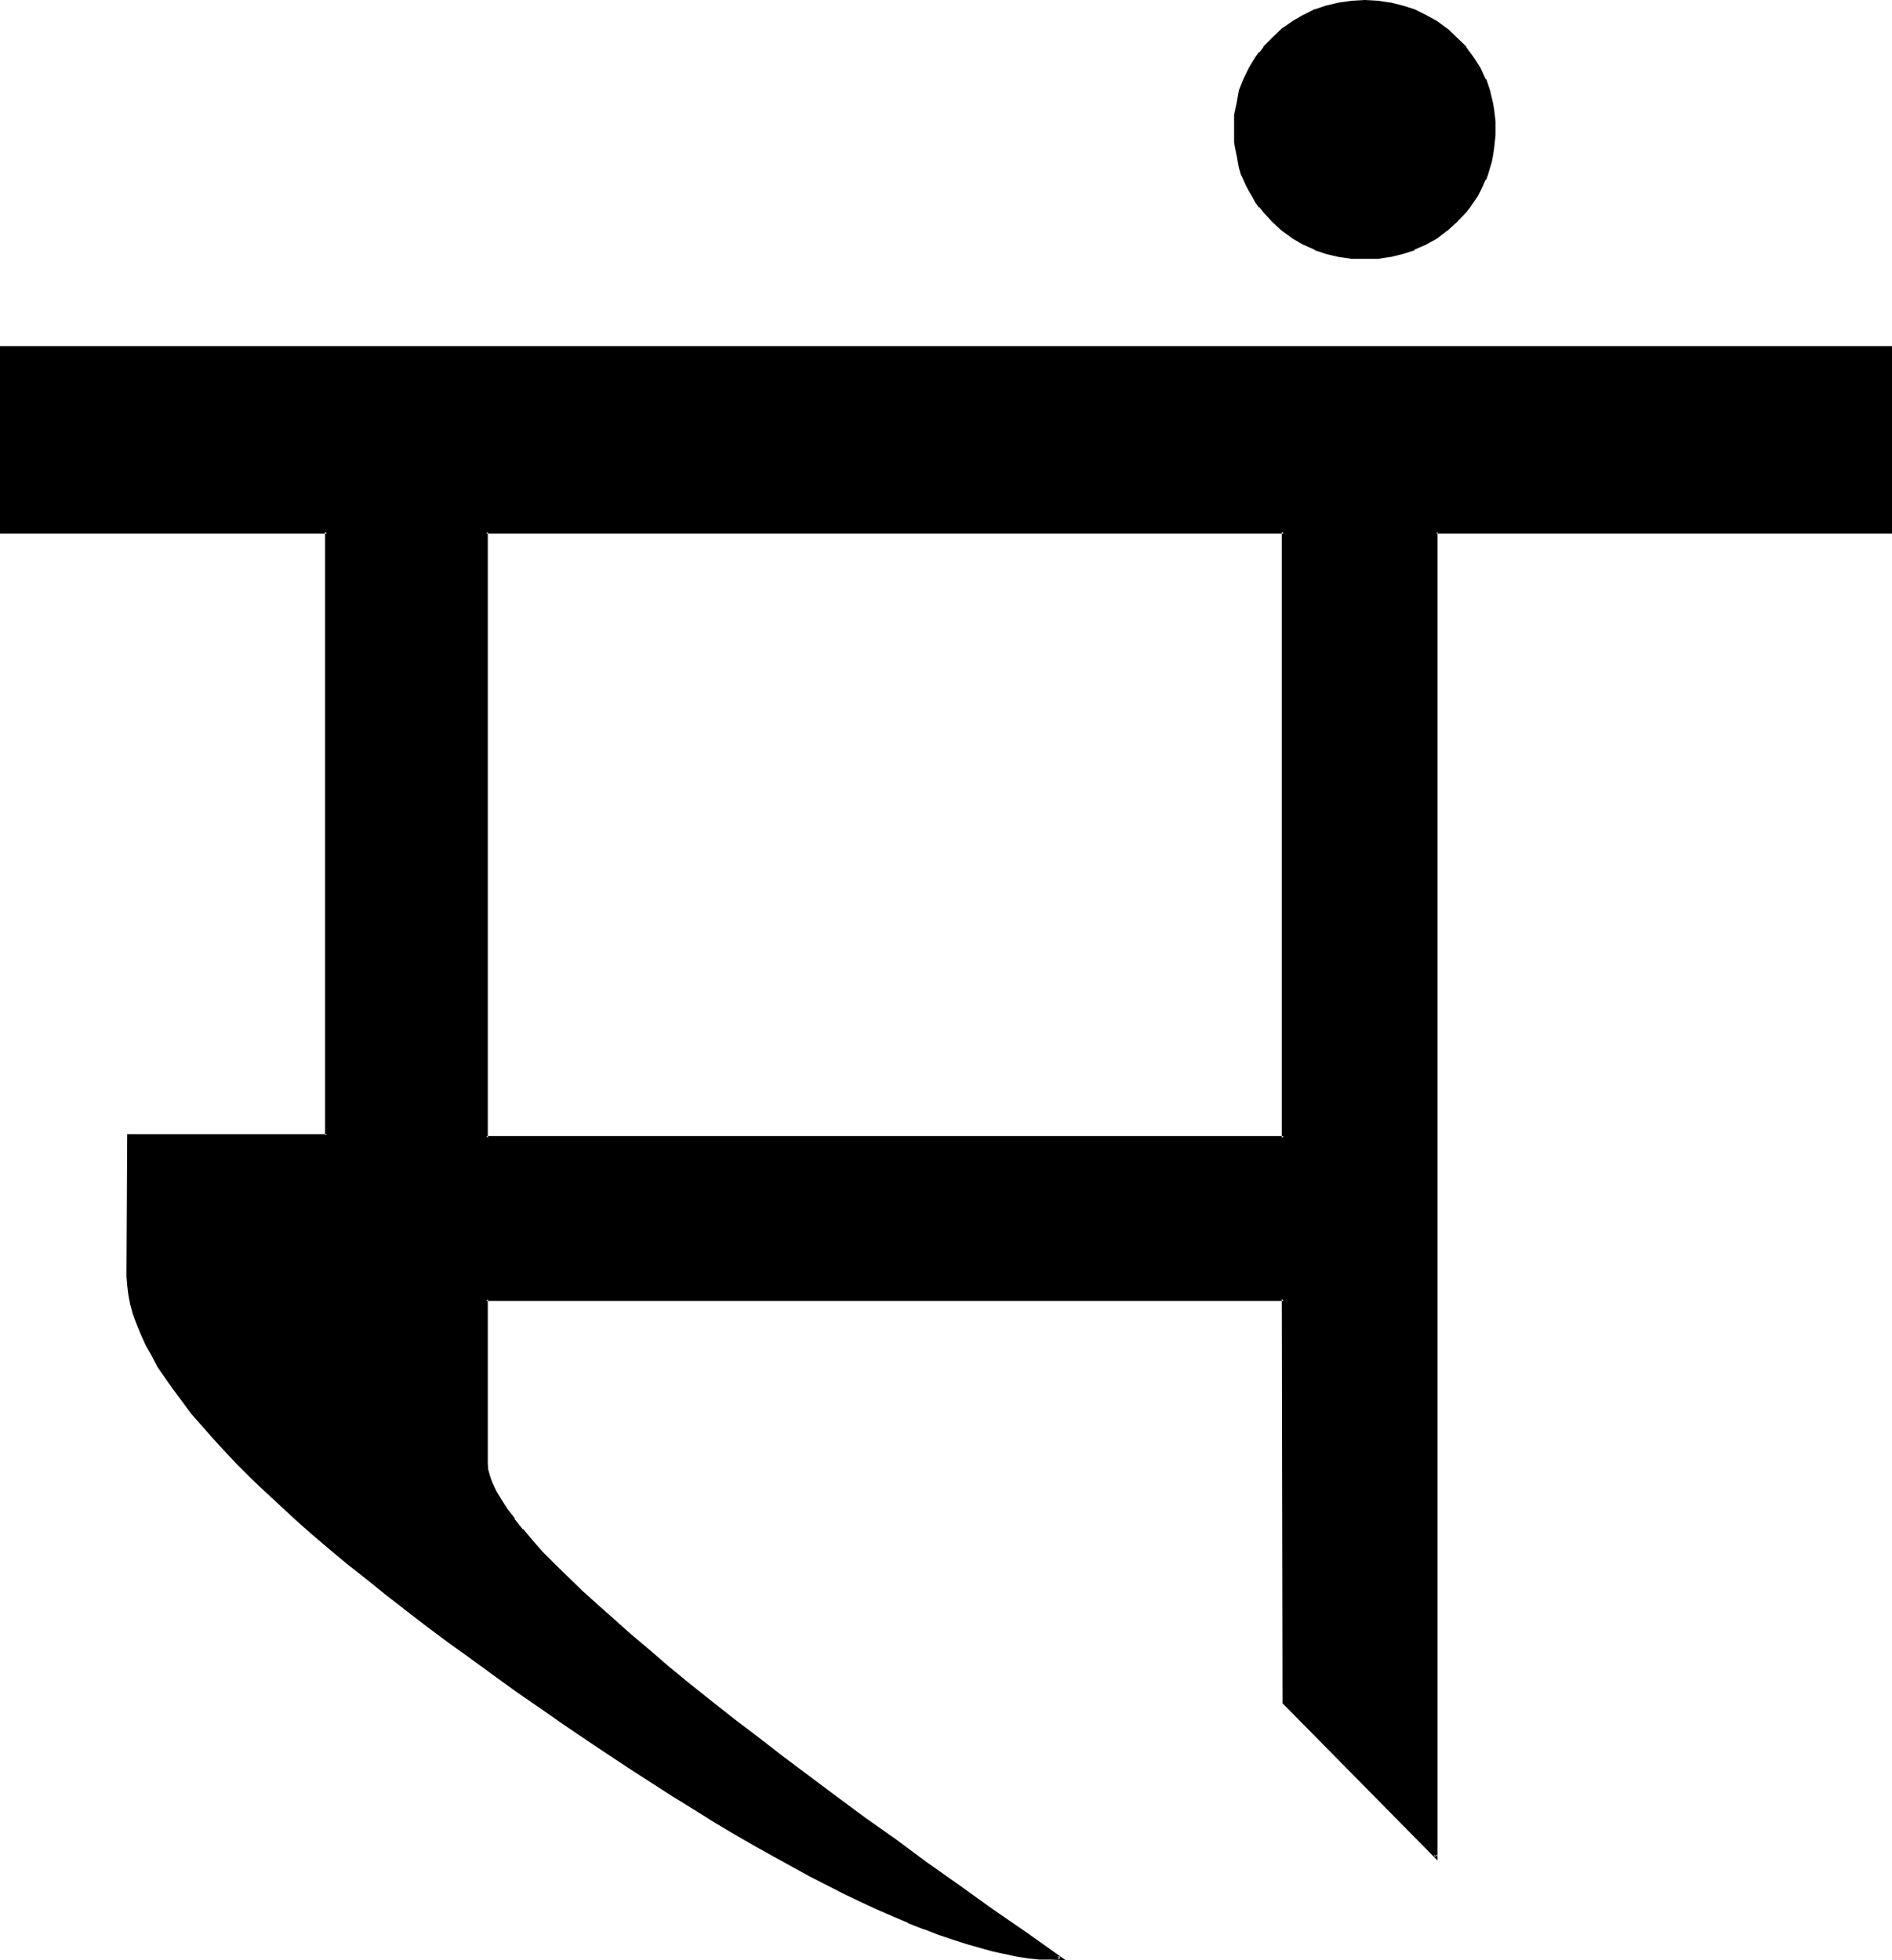 <?xml version="1.0" encoding="UTF-8" standalone="no"?>
<svg
   version="1.0"
   width="129.946mm"
   height="134.645mm"
   id="svg4"
   sodipodi:docname="Sanskrit Sa 4.wmf"
   xmlns:inkscape="http://www.inkscape.org/namespaces/inkscape"
   xmlns:sodipodi="http://sodipodi.sourceforge.net/DTD/sodipodi-0.dtd"
   xmlns="http://www.w3.org/2000/svg"
   xmlns:svg="http://www.w3.org/2000/svg">
  <sodipodi:namedview
     id="namedview4"
     pagecolor="#ffffff"
     bordercolor="#000000"
     borderopacity="0.25"
     inkscape:showpageshadow="2"
     inkscape:pageopacity="0.0"
     inkscape:pagecheckerboard="0"
     inkscape:deskcolor="#d1d1d1"
     inkscape:document-units="mm" />
  <defs
     id="defs1">
    <pattern
       id="WMFhbasepattern"
       patternUnits="userSpaceOnUse"
       width="6"
       height="6"
       x="0"
       y="0" />
  </defs>
  <path
     style="fill:#000000;fill-opacity:1;fill-rule:evenodd;stroke:none"
     d="m 0.384,90.144 v 47.904 h 84.48 V 294.72 H 33.312 v 36.576 l 0.192,2.4 0.192,2.304 0.576,2.592 0.672,2.4 0.768,2.592 1.152,2.592 1.344,2.688 1.44,2.976 1.728,2.688 1.824,3.072 2.112,2.88 2.208,3.072 2.496,3.072 2.688,3.264 2.976,3.264 3.072,3.36 3.168,3.456 3.456,3.36 3.648,3.552 3.936,3.744 4.032,3.552 4.128,3.648 4.608,3.936 4.512,3.84 4.8,3.936 4.992,4.032 5.376,4.032 5.376,4.128 5.568,4.224 5.856,4.224 5.952,4.32 6.336,4.416 6.144,4.32 6.144,4.224 5.856,4.032 5.76,3.936 5.856,3.648 5.472,3.744 5.472,3.36 5.376,3.456 5.28,3.168 4.992,3.072 5.184,2.784 4.896,2.88 4.8,2.592 4.512,2.592 4.704,2.4 4.416,2.304 4.32,1.92 4.224,2.112 4.224,1.824 4.032,1.536 3.84,1.632 3.744,1.344 3.744,1.248 3.36,1.344 3.552,0.96 3.36,0.768 3.072,0.864 3.072,0.48 3.072,0.48 2.976,0.288 2.688,0.192 h 2.592 l -9.216,-6.336 -8.832,-6.336 -8.64,-6.144 -8.16,-5.76 -8.16,-5.856 -7.68,-5.664 -7.488,-5.472 -7.104,-5.28 -6.816,-5.184 -6.624,-4.992 -6.144,-4.896 -5.952,-4.704 -5.664,-4.512 -5.472,-4.512 -4.992,-4.224 -4.896,-4.032 -4.512,-4.032 -4.224,-3.744 -3.84,-3.648 -3.744,-3.456 -3.36,-3.36 -3.072,-3.072 -2.784,-3.072 -2.4,-2.88 -2.112,-2.784 -1.92,-2.4 -1.632,-2.592 -1.248,-2.304 -0.96,-1.92 -0.864,-2.112 -0.48,-1.728 v -1.632 -42.528 h 206.976 v 104.736 l 39.648,40.032 V 138.048 H 490.656 V 90.144 Z m 377.472,-80.16 -2.4,-2.208 -2.784,-1.92 -2.688,-1.632 -2.976,-1.344 -2.88,-1.152 -3.264,-0.576 -3.168,-0.48 -3.456,-0.192 -3.36,0.192 -3.264,0.48 -3.168,0.576 -2.976,1.152 -2.88,1.344 -2.88,1.632 -2.592,1.92 -2.592,2.208 -1.152,1.344 -1.152,1.152 -0.96,1.248 -0.96,1.344 -1.728,2.688 -1.344,2.88 -1.152,2.976 -0.768,3.072 -0.48,3.36 -0.192,3.264 0.192,3.552 0.288,1.728 0.192,1.632 0.768,3.264 0.48,1.632 0.672,1.44 0.672,1.44 0.672,1.44 0.768,1.44 0.96,1.344 0.96,1.44 0.96,1.248 1.152,1.152 1.152,1.344 2.592,2.208 2.592,1.824 2.88,1.728 2.88,1.344 2.976,0.96 3.168,0.768 3.264,0.48 3.36,0.192 3.456,-0.192 3.168,-0.48 3.264,-0.768 2.88,-0.96 2.976,-1.344 2.688,-1.728 2.784,-1.824 2.4,-2.208 2.4,-2.496 0.96,-1.248 1.824,-2.784 0.768,-1.44 0.864,-1.44 0.672,-1.44 0.576,-1.44 0.48,-1.632 0.384,-1.632 0.48,-1.632 0.096,-1.632 0.192,-1.728 0.192,-1.824 V 33.312 31.68 l -0.192,-1.632 -0.192,-1.728 -0.096,-1.632 -0.864,-3.072 -1.056,-2.976 -1.536,-2.88 -1.536,-2.688 -2.016,-2.592 z M 126.24,138.048 H 333.216 V 295.392 H 126.24 Z"
     id="path1" />
  <path
     style="fill:#000000;fill-opacity:1;fill-rule:evenodd;stroke:none"
     d="m 378.144,9.696 -2.4,-2.304 h -0.096 L 373.056,5.472 370.08,3.84 367.2,2.4 364.128,1.44 361.056,0.672 h -0.192 L 357.696,0.192 354.24,0 l -3.36,0.192 -3.36,0.48 -3.264,0.768 -2.88,0.96 h -0.192 L 338.4,3.84 h -0.096 l -2.784,1.632 -2.784,1.92 -2.4,2.304 -1.248,1.248 -1.152,1.152 v 0.192 l -0.96,1.248 h -0.192 l -0.96,1.344 -1.632,2.688 -1.44,2.976 -1.152,2.88 -0.576,3.264 -0.672,3.168 v 0.192 3.264 3.552 0.096 l 0.288,1.632 0.384,1.824 0.576,3.168 0.48,1.632 0.672,1.44 0.672,1.536 0.768,1.44 0.864,1.44 0.768,1.44 0.96,1.344 h 0.192 l 0.96,1.248 1.152,1.248 1.248,1.344 2.4,2.208 2.784,2.016 2.784,1.632 h 0.096 l 2.784,1.248 0.192,0.192 2.88,0.96 3.264,0.768 3.36,0.48 h 3.36 3.456 l 3.168,-0.48 h 0.192 l 3.072,-0.768 3.072,-0.96 V 64.8 l 2.88,-1.248 2.976,-1.632 2.592,-2.016 h 0.096 l 2.4,-2.208 2.496,-2.592 0.96,-1.248 1.92,-2.784 0.768,-1.44 0.672,-1.44 0.672,-1.536 h 0.192 l 0.48,-1.44 0.48,-1.632 0.48,-1.536 0.288,-1.632 0.288,-1.824 0.192,-1.632 v -0.096 l 0.192,-1.824 V 33.312 31.68 31.488 l -0.192,-1.632 -0.192,-1.536 -0.288,-1.632 -0.768,-3.264 -0.96,-2.88 h -0.192 l -1.344,-2.976 -1.728,-2.688 -1.92,-2.592 v -0.192 l -2.496,-2.4 -0.576,0.672 2.4,2.4 h -0.192 l 2.112,2.592 1.632,2.784 v -0.192 l 1.44,2.88 h -0.192 l 1.152,2.88 0.864,3.072 0.096,1.632 0.384,1.632 v 1.632 l 0.096,1.632 -0.096,1.728 v 1.824 l -0.384,1.632 -0.096,1.728 -0.384,1.44 -0.48,1.632 -0.48,1.632 -0.672,1.44 h 0.192 l -0.672,1.44 -0.768,1.44 -0.768,1.536 v -0.192 l -1.824,2.688 -0.96,1.344 -2.4,2.4 -2.496,2.304 v -0.192 l -2.496,1.92 -2.976,1.632 h 0.192 l -2.88,1.44 v -0.096 l -2.976,1.056 -3.168,0.672 -3.264,0.48 h 0.192 l -3.456,0.192 -3.36,-0.192 -3.264,-0.48 -3.072,-0.672 -3.072,-1.056 0.192,0.096 -2.88,-1.44 -2.784,-1.632 -2.592,-1.92 v 0.192 l -2.592,-2.304 -1.152,-1.248 -1.056,-1.152 -1.152,-1.344 h 0.192 l -1.056,-1.248 -0.96,-1.44 v 0.192 l -0.576,-1.536 -0.864,-1.44 -0.672,-1.44 -0.48,-1.44 -0.576,-1.632 -0.672,-3.072 -0.288,-1.728 -0.192,-1.632 -0.192,-3.552 0.192,-3.264 0.48,-3.264 0.672,-3.072 1.056,-2.88 1.536,-2.88 v 0.192 l 1.536,-2.784 1.056,-1.344 h -0.192 l 1.152,-1.248 1.056,-1.344 1.152,-1.056 2.592,-2.304 2.592,-1.92 2.784,-1.632 2.88,-1.248 h -0.192 l 3.072,-0.96 3.072,-0.864 3.264,-0.48 3.36,-0.192 3.456,0.192 h -0.192 l 3.264,0.48 3.168,0.864 2.976,0.96 2.88,1.248 H 369.6 l 2.976,1.632 2.496,1.92 2.496,2.304 z"
     id="path2" />
  <path
     style="fill:#000000;fill-opacity:1;fill-rule:evenodd;stroke:none"
     d="m 126.624,138.048 -0.384,0.48 h 206.976 l -0.48,-0.48 v 157.344 l 0.48,-0.48 H 126.24 l 0.384,0.48 V 138.048 l -0.864,-0.384 V 295.68 H 333.6 V 137.664 H 125.76 Z"
     id="path3" />
  <path
     style="fill:#000000;fill-opacity:1;fill-rule:evenodd;stroke:none"
     d="m 0,89.856 v 48.672 h 84.864 l -0.48,-0.48 V 294.72 l 0.48,-0.288 h -51.84 l -0.192,36.864 0.192,2.4 0.288,2.4 0.48,2.496 0.672,2.496 0.96,2.592 1.152,2.784 1.248,2.784 1.536,2.688 1.536,2.976 2.016,2.88 2.016,2.88 2.304,3.072 2.4,3.264 2.784,3.168 2.88,3.264 3.072,3.36 3.264,3.456 3.36,3.36 3.744,3.552 3.84,3.552 4.032,3.744 4.224,3.744 4.512,3.84 4.704,3.936 4.896,3.84 4.992,4.032 5.184,4.032 5.472,4.224 5.664,4.224 5.76,4.128 6.048,4.416 6.24,4.512 6.144,4.224 6.048,4.224 5.952,4.032 5.76,3.84 5.664,3.744 5.664,3.648 5.376,3.456 5.472,3.36 5.184,3.264 5.184,3.072 4.992,2.88 4.992,2.784 4.704,2.592 4.704,2.592 4.704,2.4 4.32,2.208 4.416,2.112 4.128,1.92 4.224,1.824 3.84,1.632 v 0.096 l 3.936,1.536 h 0.192 l 3.648,1.44 3.744,1.248 3.552,1.152 3.36,0.96 3.456,0.96 3.072,0.672 h 0.096 l 3.072,0.672 2.976,0.48 2.88,0.288 h 0.192 2.688 l 4.032,0.192 -10.272,-7.296 -8.928,-6.144 -8.544,-6.144 -8.448,-5.952 -7.872,-5.856 -7.776,-5.472 -7.392,-5.472 -14.112,-10.56 -6.432,-4.992 -6.336,-4.8 -5.952,-4.704 -5.664,-4.512 -5.376,-4.416 -4.992,-4.32 -4.8,-4.032 -4.512,-4.032 -4.224,-3.744 -3.936,-3.552 -3.648,-3.552 -3.456,-3.36 -3.072,-3.072 -2.688,-3.072 -2.496,-2.976 v 0.192 l -2.208,-2.784 h 0.192 l -2.016,-2.592 -1.536,-2.4 -1.344,-2.208 -0.96,-2.112 v 0.096 l -0.672,-1.92 -0.48,-1.728 -0.096,-1.632 v -42.528 l -0.384,0.48 h 206.976 l -0.48,-0.48 0.192,104.928 40.224,40.8 V 138.048 l -0.288,0.48 H 491.136 V 89.856 H 0 l 0.384,0.768 h 490.272 l -0.288,-0.48 v 47.904 l 0.288,-0.384 h -118.08 l -0.192,344.352 0.768,-0.288 -39.552,-40.032 0.192,0.288 L 333.6,336.96 H 125.76 v 42.816 0.192 l 0.192,1.536 0.288,1.824 0.864,1.92 v 0.192 l 1.056,2.112 1.344,2.208 1.632,2.4 1.728,2.592 h 0.192 l 2.112,2.784 2.592,2.88 2.688,3.072 3.072,3.072 3.264,3.456 3.744,3.36 3.84,3.744 4.224,3.648 4.512,4.032 4.8,4.128 5.088,4.128 h 0.096 l 5.376,4.512 5.664,4.608 5.952,4.608 6.336,4.896 6.432,4.992 14.112,10.464 7.392,5.568 7.776,5.664 7.872,5.76 8.256,6.048 8.736,5.952 8.928,6.24 9.024,6.336 0.288,-0.768 h -2.592 l -2.688,-0.192 -2.976,-0.288 -2.88,-0.48 -3.072,-0.48 -3.264,-0.864 -3.36,-0.768 -3.36,-0.96 -3.456,-1.152 -3.648,-1.344 -3.936,-1.44 h 0.192 l -3.936,-1.44 -4.032,-1.632 -4.128,-1.92 -4.224,-1.92 -4.224,-2.112 -4.512,-2.304 -4.704,-2.4 -4.512,-2.4 -4.8,-2.592 -4.896,-2.88 -4.992,-2.976 -5.184,-3.072 -5.184,-3.168 -5.28,-3.264 -5.568,-3.552 -5.664,-3.552 -5.664,-3.744 -5.76,-4.032 -5.952,-4.032 -6.048,-4.032 -6.144,-4.32 -6.24,-4.416 -6.048,-4.32 -5.76,-4.416 -5.664,-4.032 -5.472,-4.224 -5.184,-4.128 v 0.096 l -4.992,-4.032 -4.896,-3.84 -4.704,-3.936 -4.32,-3.84 -4.224,-3.744 -4.032,-3.552 -3.84,-3.648 -3.744,-3.648 -3.36,-3.36 -3.264,-3.36 -3.072,-3.456 -2.88,-3.168 v 0.096 l -2.784,-3.36 -2.4,-3.072 -2.304,-3.072 -2.112,-2.88 -1.728,-2.88 -1.824,-2.976 -1.44,-2.688 -1.248,-2.784 -1.152,-2.592 h 0.192 l -0.864,-2.592 -0.768,-2.4 -0.48,-2.4 -0.384,-2.496 v 0.192 -2.4 -36.576 l -0.48,0.48 H 85.248 V 137.664 H 0.384 l 0.48,0.384 V 90.144 l -0.48,0.48 z"
     id="path4" />
</svg>
